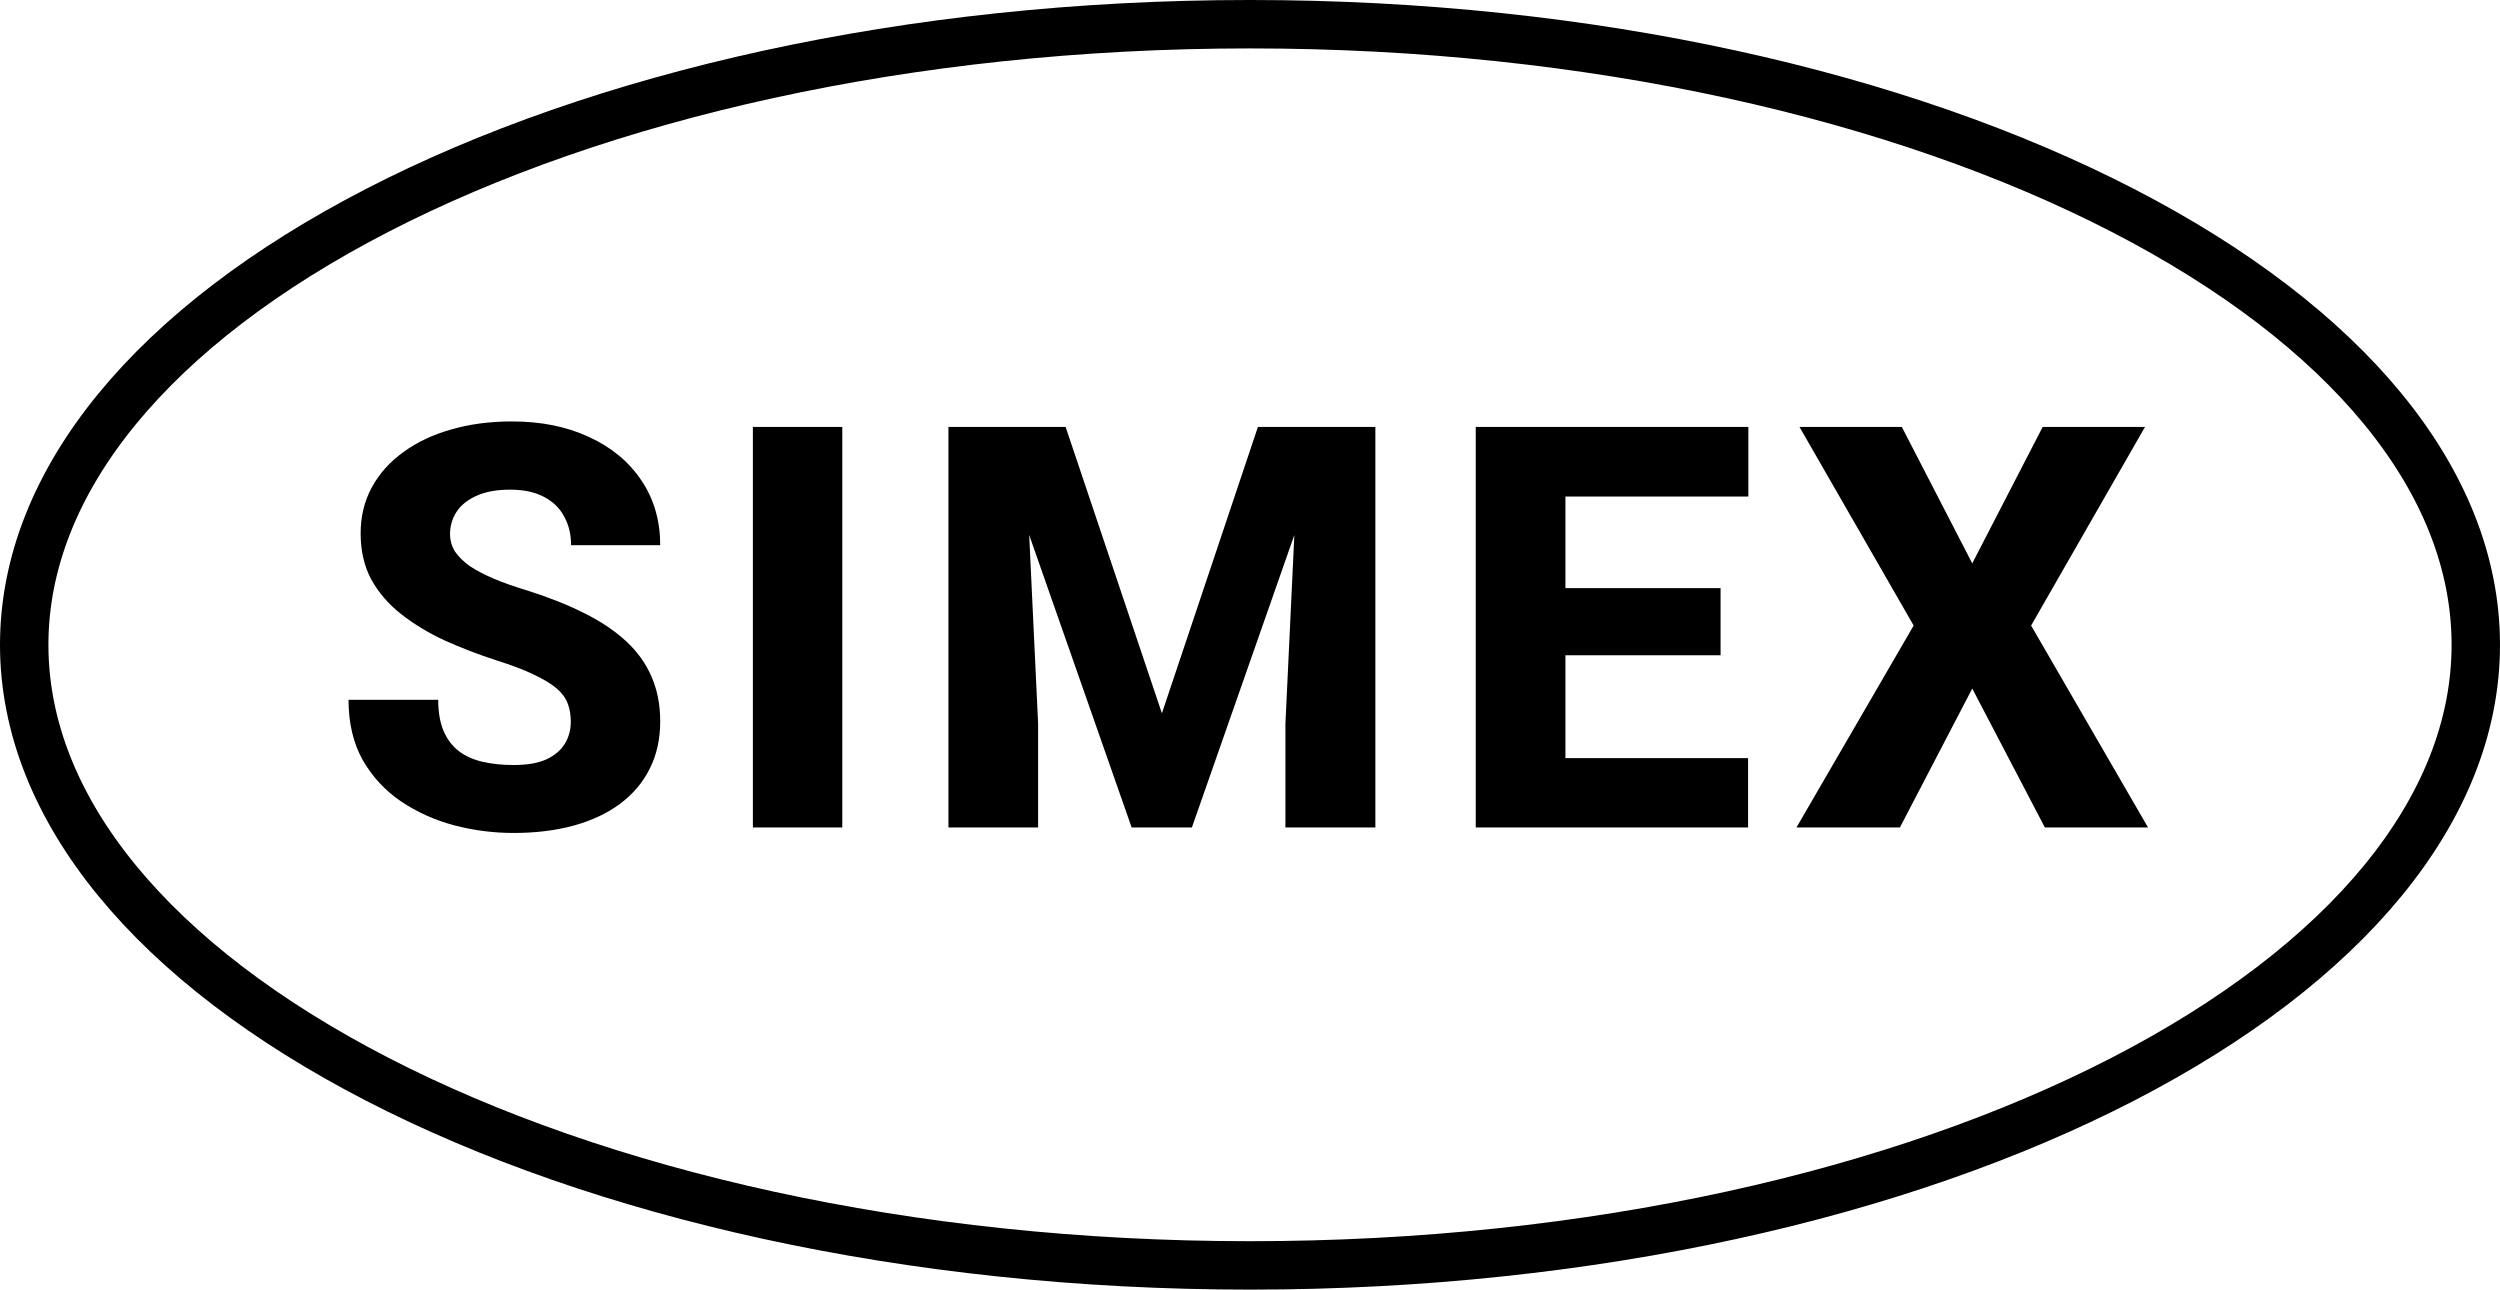 <?xml version="1.0" encoding="UTF-8"?> <svg xmlns="http://www.w3.org/2000/svg" width="568" height="293" viewBox="0 0 568 293" fill="none"><g clip-path="url(#clip0_697_85)"><path d="M284 5.5C361.731 5.5 431.831 21.765 482.297 47.797C533.044 73.975 562.5 109.161 562.5 146.5C562.5 183.839 533.044 219.025 482.297 245.203C431.831 271.235 361.731 287.5 284 287.5C206.269 287.5 136.169 271.235 85.703 245.203C34.956 219.025 5.5 183.839 5.5 146.5C5.5 109.161 34.956 73.975 85.703 47.797C136.169 21.765 206.269 5.5 284 5.5Z" stroke="black" stroke-width="11"></path><path d="M129.688 164C129.688 162.458 129.458 161.083 129 159.875C128.542 158.625 127.708 157.479 126.5 156.438C125.292 155.396 123.583 154.354 121.375 153.312C119.167 152.229 116.271 151.125 112.688 150C108.604 148.667 104.708 147.167 101 145.5C97.333 143.792 94.062 141.812 91.188 139.562C88.312 137.312 86.042 134.688 84.375 131.688C82.75 128.688 81.938 125.188 81.938 121.188C81.938 117.312 82.792 113.812 84.5 110.688C86.208 107.562 88.604 104.896 91.688 102.688C94.771 100.438 98.396 98.729 102.562 97.562C106.729 96.354 111.312 95.75 116.312 95.75C122.979 95.75 128.833 96.938 133.875 99.312C138.958 101.646 142.917 104.938 145.75 109.188C148.583 113.396 150 118.292 150 123.875H129.75C129.75 121.417 129.229 119.25 128.188 117.375C127.188 115.458 125.646 113.958 123.562 112.875C121.521 111.792 118.958 111.25 115.875 111.25C112.875 111.25 110.354 111.708 108.312 112.625C106.312 113.5 104.792 114.708 103.75 116.25C102.75 117.792 102.25 119.479 102.25 121.312C102.25 122.771 102.625 124.104 103.375 125.312C104.167 126.479 105.292 127.583 106.75 128.625C108.25 129.625 110.083 130.583 112.25 131.5C114.417 132.417 116.896 133.292 119.688 134.125C124.562 135.667 128.875 137.375 132.625 139.25C136.417 141.125 139.604 143.25 142.188 145.625C144.771 148 146.708 150.688 148 153.688C149.333 156.688 150 160.083 150 163.875C150 167.917 149.208 171.5 147.625 174.625C146.083 177.75 143.833 180.417 140.875 182.625C137.958 184.792 134.458 186.438 130.375 187.562C126.292 188.688 121.729 189.25 116.688 189.25C112.104 189.25 107.583 188.667 103.125 187.5C98.667 186.292 94.625 184.458 91 182C87.417 179.542 84.542 176.417 82.375 172.625C80.25 168.792 79.188 164.25 79.188 159H99.562C99.562 161.75 99.958 164.083 100.75 166C101.542 167.875 102.667 169.396 104.125 170.562C105.625 171.729 107.438 172.562 109.562 173.062C111.688 173.562 114.062 173.812 116.688 173.812C119.729 173.812 122.188 173.396 124.062 172.562C125.979 171.688 127.396 170.5 128.312 169C129.229 167.5 129.688 165.833 129.688 164ZM191.368 97V188H171.055V97H191.368ZM225.235 97H242.11L263.985 162.062L285.798 97H302.673L270.798 188H257.11L225.235 97ZM215.485 97H232.673L235.86 164.438V188H215.485V97ZM295.235 97H312.485V188H292.048V164.438L295.235 97ZM397.165 172.25V188H348.727V172.25H397.165ZM355.665 97V188H335.29V97H355.665ZM390.915 133.625V148.875H348.727V133.625H390.915ZM397.227 97V112.812H348.727V97H397.227ZM432.095 97L448.095 128L464.095 97H487.345L461.47 142.125L488.033 188H464.595L448.095 156.438L431.658 188H408.158L434.783 142.125L408.845 97H432.095Z" fill="black"></path></g><defs><clipPath id="clip0_697_85"><rect width="568" height="293" fill="white"></rect></clipPath></defs></svg> 